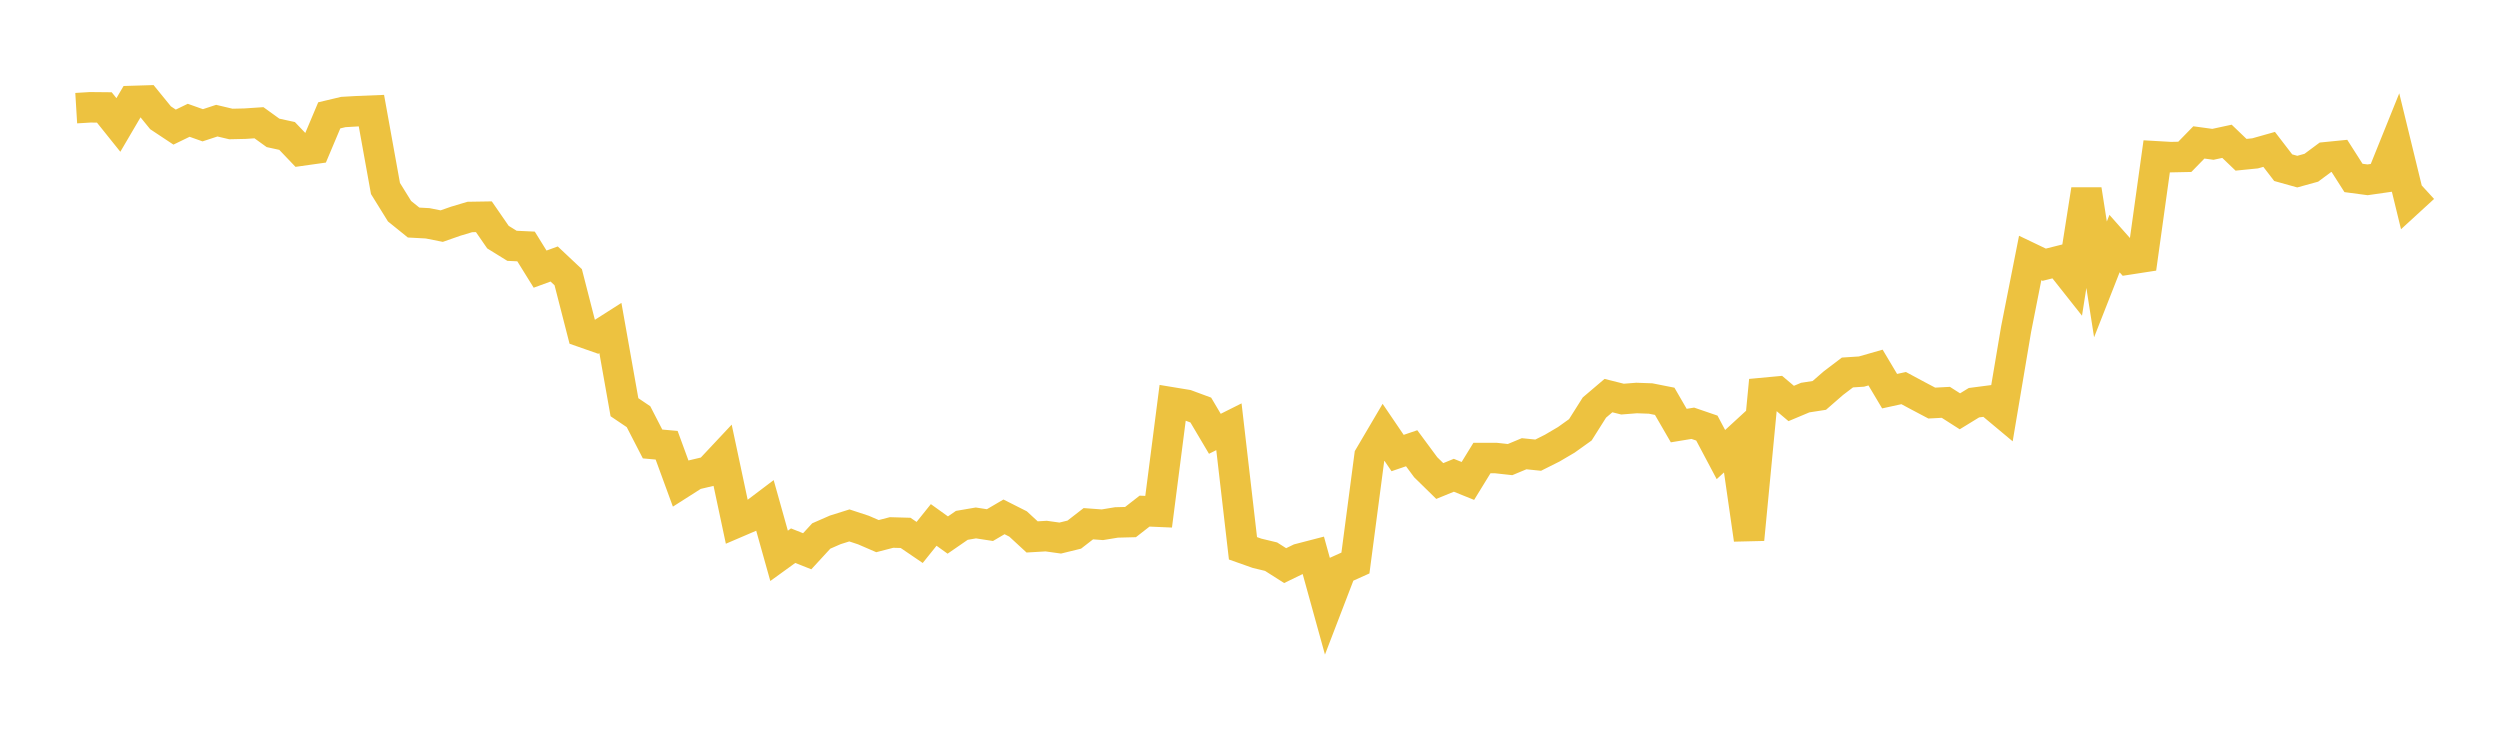 <svg width="164" height="48" xmlns="http://www.w3.org/2000/svg" xmlns:xlink="http://www.w3.org/1999/xlink"><path fill="none" stroke="rgb(237,194,64)" stroke-width="2" d="M5,7.095L5.922,7.039L6.844,7.048L7.766,8.198L8.689,6.624L9.611,6.596L10.533,7.727L11.455,8.338L12.377,7.891L13.299,8.218L14.222,7.915L15.144,8.134L16.066,8.113L16.988,8.052L17.91,8.717L18.832,8.918L19.754,9.884L20.677,9.754L21.599,7.567L22.521,7.348L23.443,7.295L24.365,7.258L25.287,12.365L26.21,13.855L27.132,14.599L28.054,14.649L28.976,14.833L29.898,14.51L30.82,14.234L31.743,14.219L32.665,15.555L33.587,16.125L34.509,16.168L35.431,17.655L36.353,17.318L37.275,18.185L38.198,21.782L39.12,22.105L40.042,21.517L40.964,26.713L41.886,27.335L42.808,29.124L43.731,29.208L44.653,31.724L45.575,31.137L46.497,30.919L47.419,29.936L48.341,34.27L49.263,33.875L50.186,33.177L51.108,36.463L52.03,35.796L52.952,36.163L53.874,35.161L54.796,34.758L55.719,34.468L56.641,34.771L57.563,35.17L58.485,34.931L59.407,34.957L60.329,35.585L61.251,34.436L62.174,35.099L63.096,34.463L64.018,34.305L64.94,34.447L65.862,33.906L66.784,34.371L67.707,35.222L68.629,35.168L69.551,35.297L70.473,35.071L71.395,34.356L72.317,34.424L73.24,34.272L74.162,34.248L75.084,33.529L76.006,33.569L76.928,26.406L77.85,26.558L78.772,26.899L79.695,28.457L80.617,27.995L81.539,35.969L82.461,36.295L83.383,36.517L84.305,37.104L85.228,36.656L86.15,36.417L87.072,39.749L87.994,37.349L88.916,36.934L89.838,29.927L90.76,28.36L91.683,29.719L92.605,29.405L93.527,30.652L94.449,31.555L95.371,31.178L96.293,31.55L97.216,30.047L98.138,30.048L99.06,30.149L99.982,29.765L100.904,29.859L101.826,29.397L102.749,28.854L103.671,28.195L104.593,26.735L105.515,25.951L106.437,26.182L107.359,26.109L108.281,26.142L109.204,26.325L110.126,27.918L111.048,27.766L111.97,28.082L112.892,29.82L113.814,28.973L114.737,35.391L115.659,25.776L116.581,25.69L117.503,26.468L118.425,26.081L119.347,25.939L120.269,25.136L121.192,24.435L122.114,24.375L123.036,24.111L123.958,25.66L124.88,25.459L125.802,25.954L126.725,26.442L127.647,26.393L128.569,26.982L129.491,26.417L130.413,26.297L131.335,27.067L132.257,21.594L133.18,16.924L134.102,17.365L135.024,17.134L135.946,18.299L136.868,12.438L137.79,18.329L138.713,15.98L139.635,17.02L140.557,16.878L141.479,10.255L142.401,10.308L143.323,10.289L144.246,9.343L145.168,9.468L146.09,9.269L147.012,10.153L147.934,10.06L148.856,9.8L149.778,11L150.701,11.258L151.623,11.004L152.545,10.319L153.467,10.227L154.389,11.673L155.311,11.796L156.234,11.664L157.156,9.378L158.078,13.158L159,12.313"></path></svg>